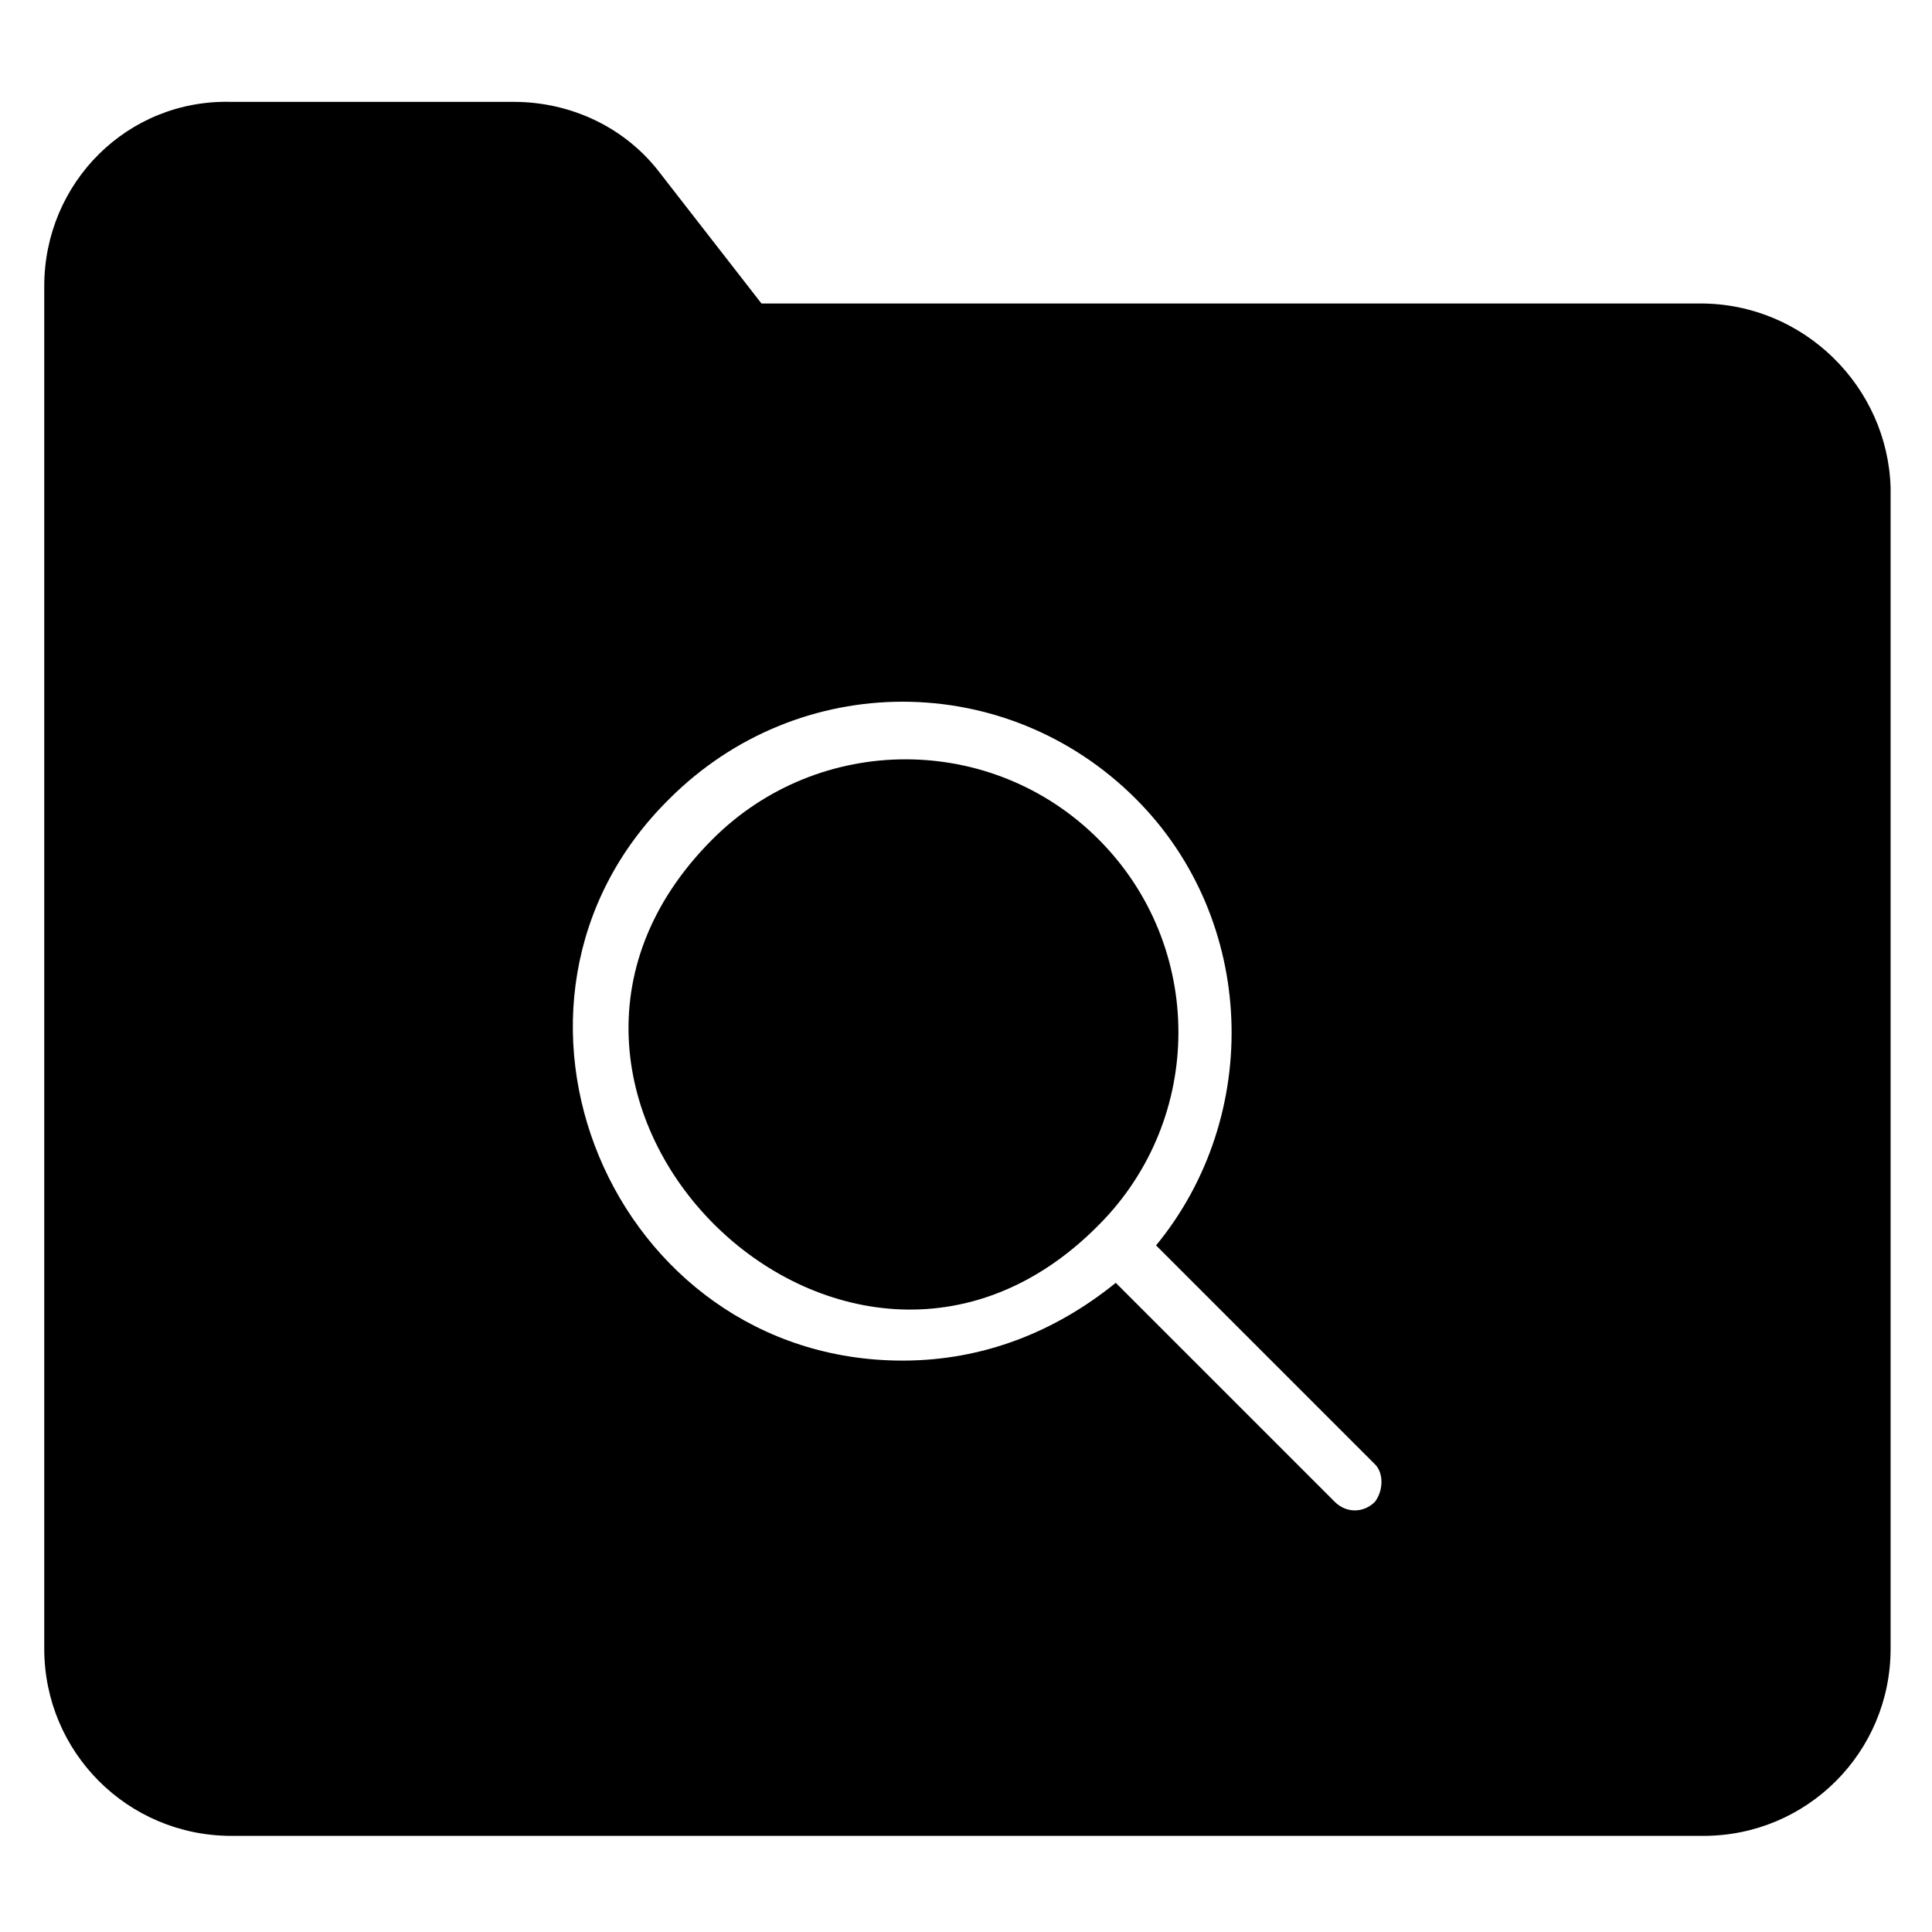 <?xml version="1.0" encoding="UTF-8"?>
<!-- Uploaded to: ICON Repo, www.iconrepo.com, Generator: ICON Repo Mixer Tools -->
<svg fill="#000000" width="800px" height="800px" version="1.1" viewBox="144 144 512 512" xmlns="http://www.w3.org/2000/svg">
 <g>
  <path d="m435.11 366.41c-28.242-28.242-74.043-28.242-102.29 0-67.938 67.938 35.113 170.23 102.29 102.29 28.242-28.242 28.242-74.043 0-102.29z"/>
  <path d="m594.65 224.43h-248.85l-26.719-34.352c-9.16-12.215-23.664-19.082-38.93-19.082h-74.809c-27.48-0.766-49.617 21.371-49.617 48.852v361.06c0 27.48 22.137 49.617 49.617 49.617h390.07c27.48 0 49.617-22.137 49.617-49.617v-307.63c-0.762-26.715-22.898-48.852-50.379-48.852zm-86.258 317.55c-3.055 3.055-7.633 3.055-10.688 0l-58.016-58.016c-16.031 12.977-35.113 20.609-56.488 20.609-77.098 0-116.79-94.656-61.832-148.85 34.352-34.352 89.312-34.352 123.66 0 32.062 32.062 33.586 83.969 5.344 118.32l58.016 58.016c2.289 2.289 2.289 6.871 0 9.922z"/>
 </g>
</svg>